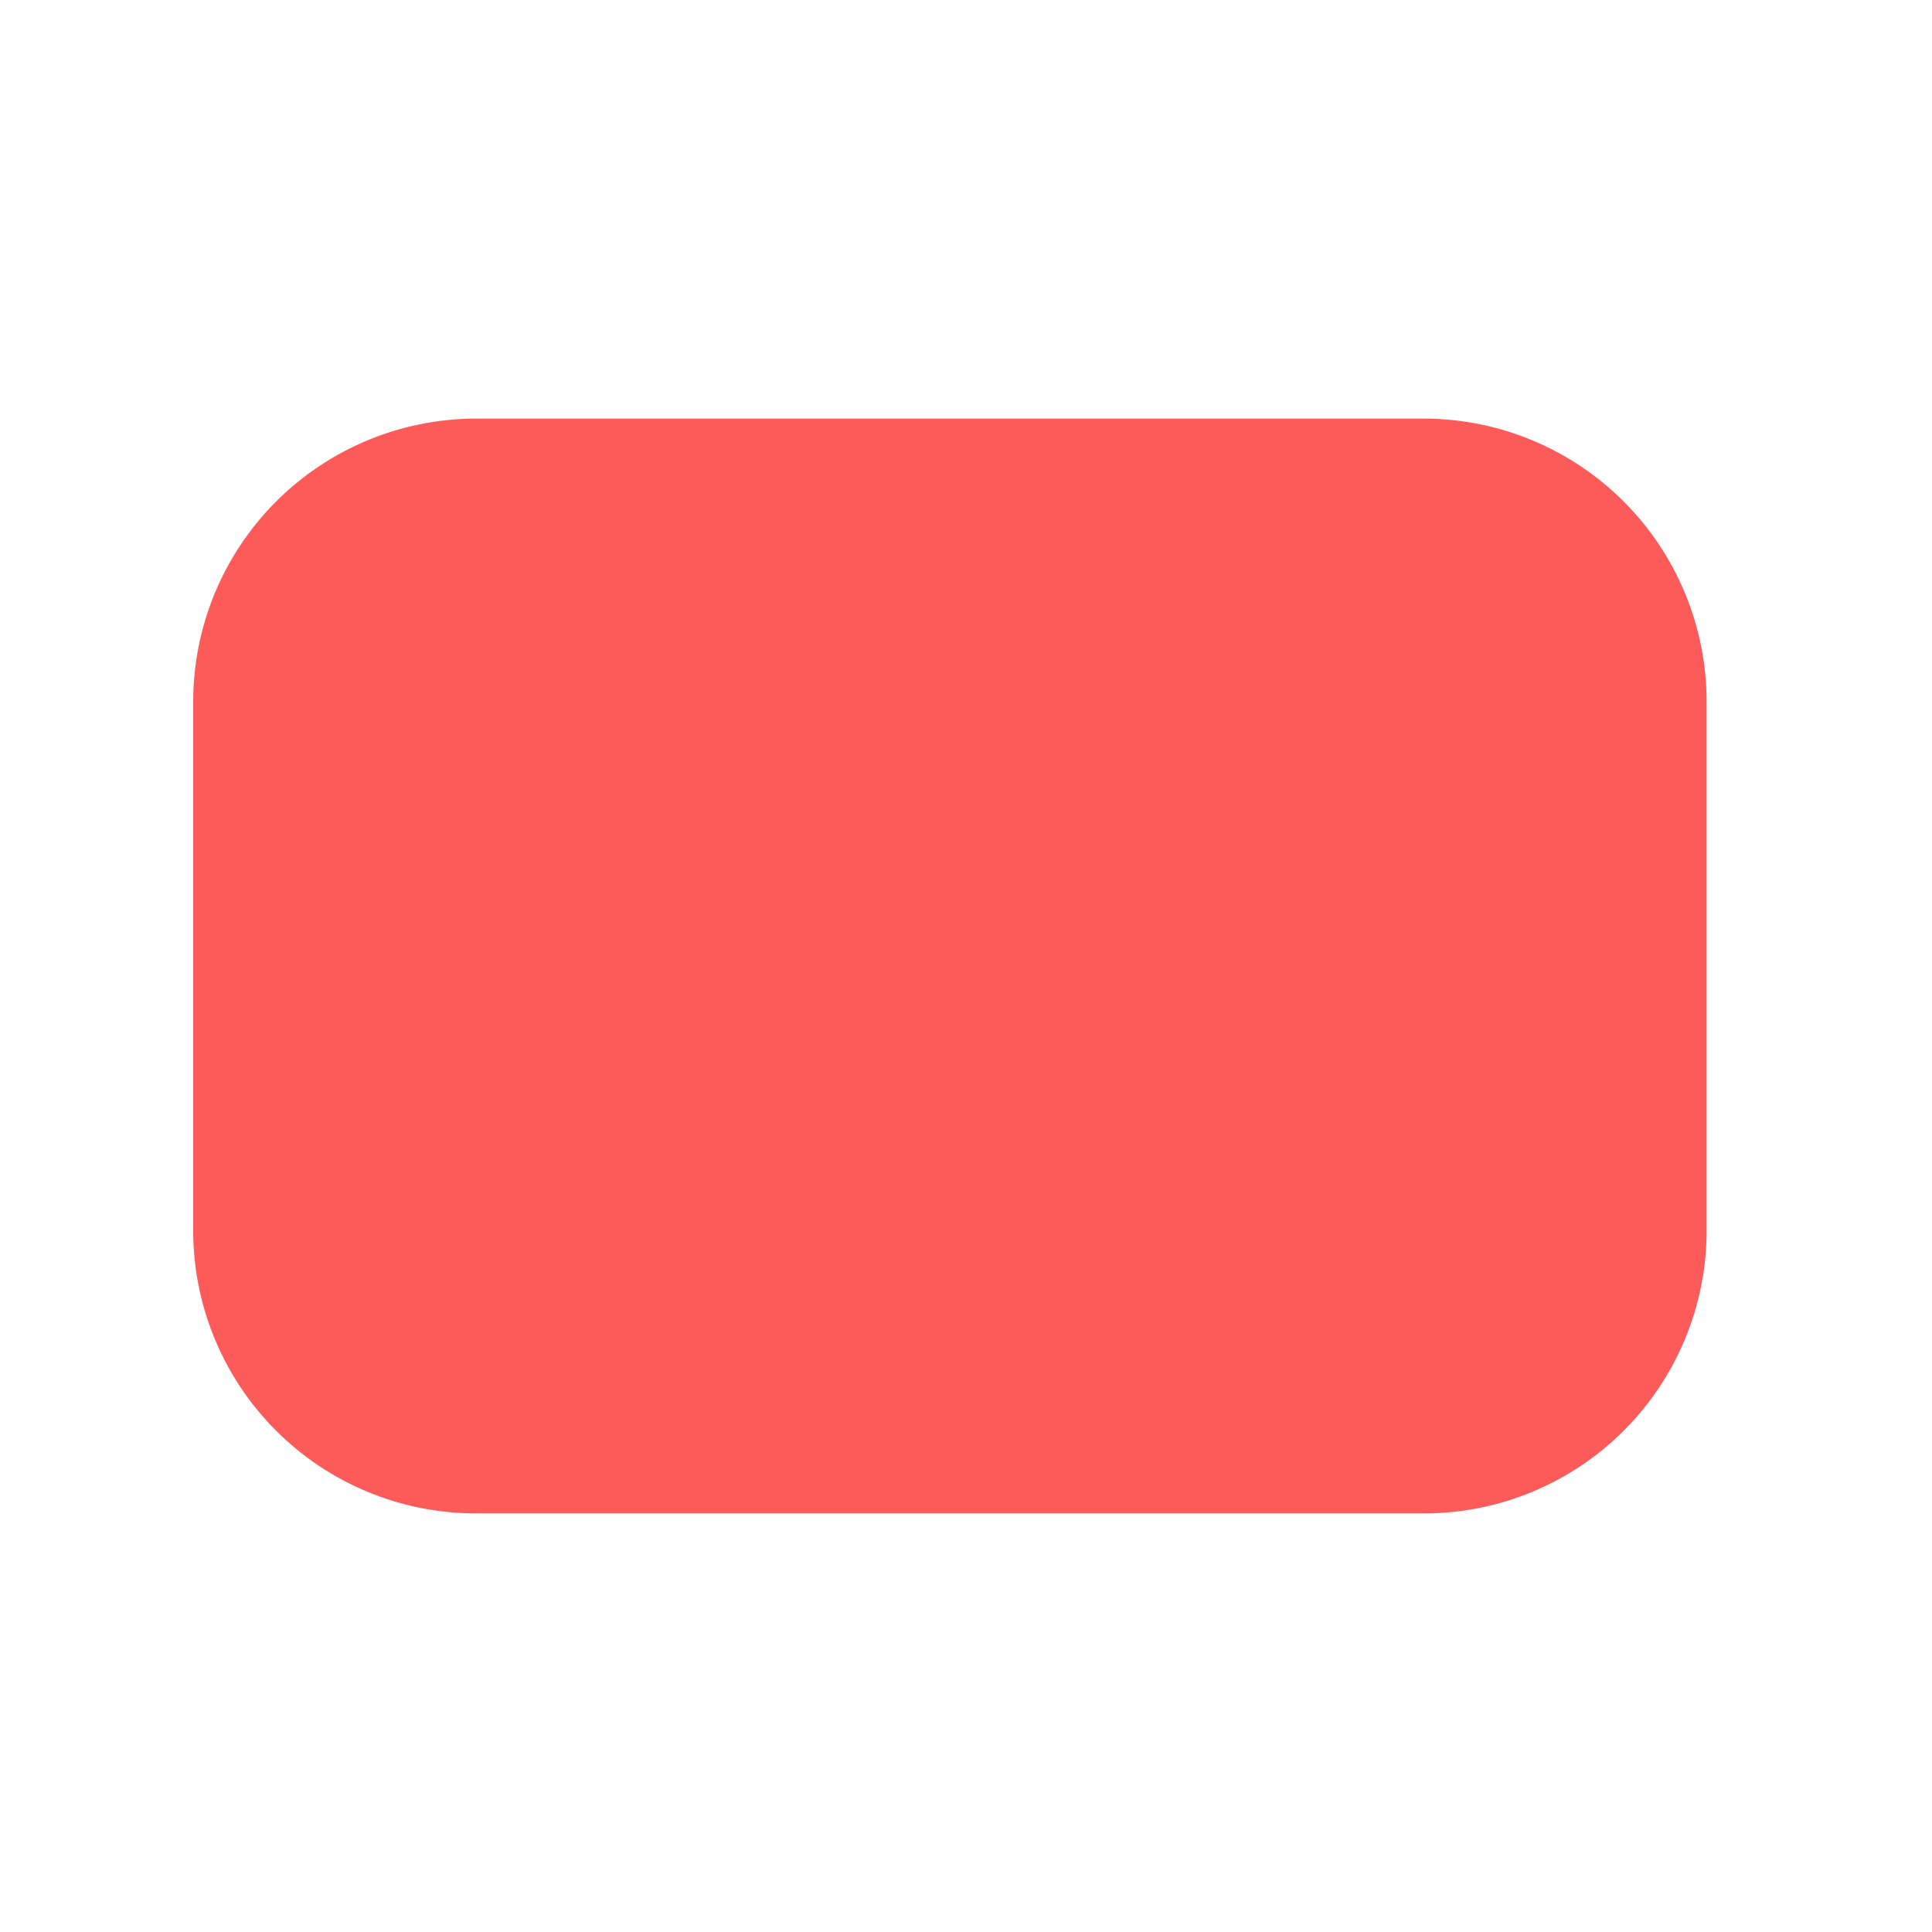 <?xml version="1.0" ?><svg data-name="Layer 1" id="Layer_1" viewBox="0 0 60 60" xmlns="http://www.w3.org/2000/svg" xmlns:xlink="http://www.w3.org/1999/xlink"><defs><style>.cls-1{fill:none;clip-rule:evenodd;}.cls-2{clip-path:url(#clip-path);}.cls-3{fill:#fd5a5a;}</style><clipPath id="clip-path"><path class="cls-1" d="M24,22.41l13.85,8.12L24,38.64V22.41ZM53,38.25A8.78,8.78,0,0,1,44.26,47H14.74A8.78,8.78,0,0,1,6,38.25V21.8A8.79,8.79,0,0,1,14.74,13H44.26A8.79,8.79,0,0,1,53,21.8V38.25Z"/></clipPath></defs><title/><g class="cls-2"><rect class="cls-3" height="44" width="57" x="1" y="8.02"/></g></svg>